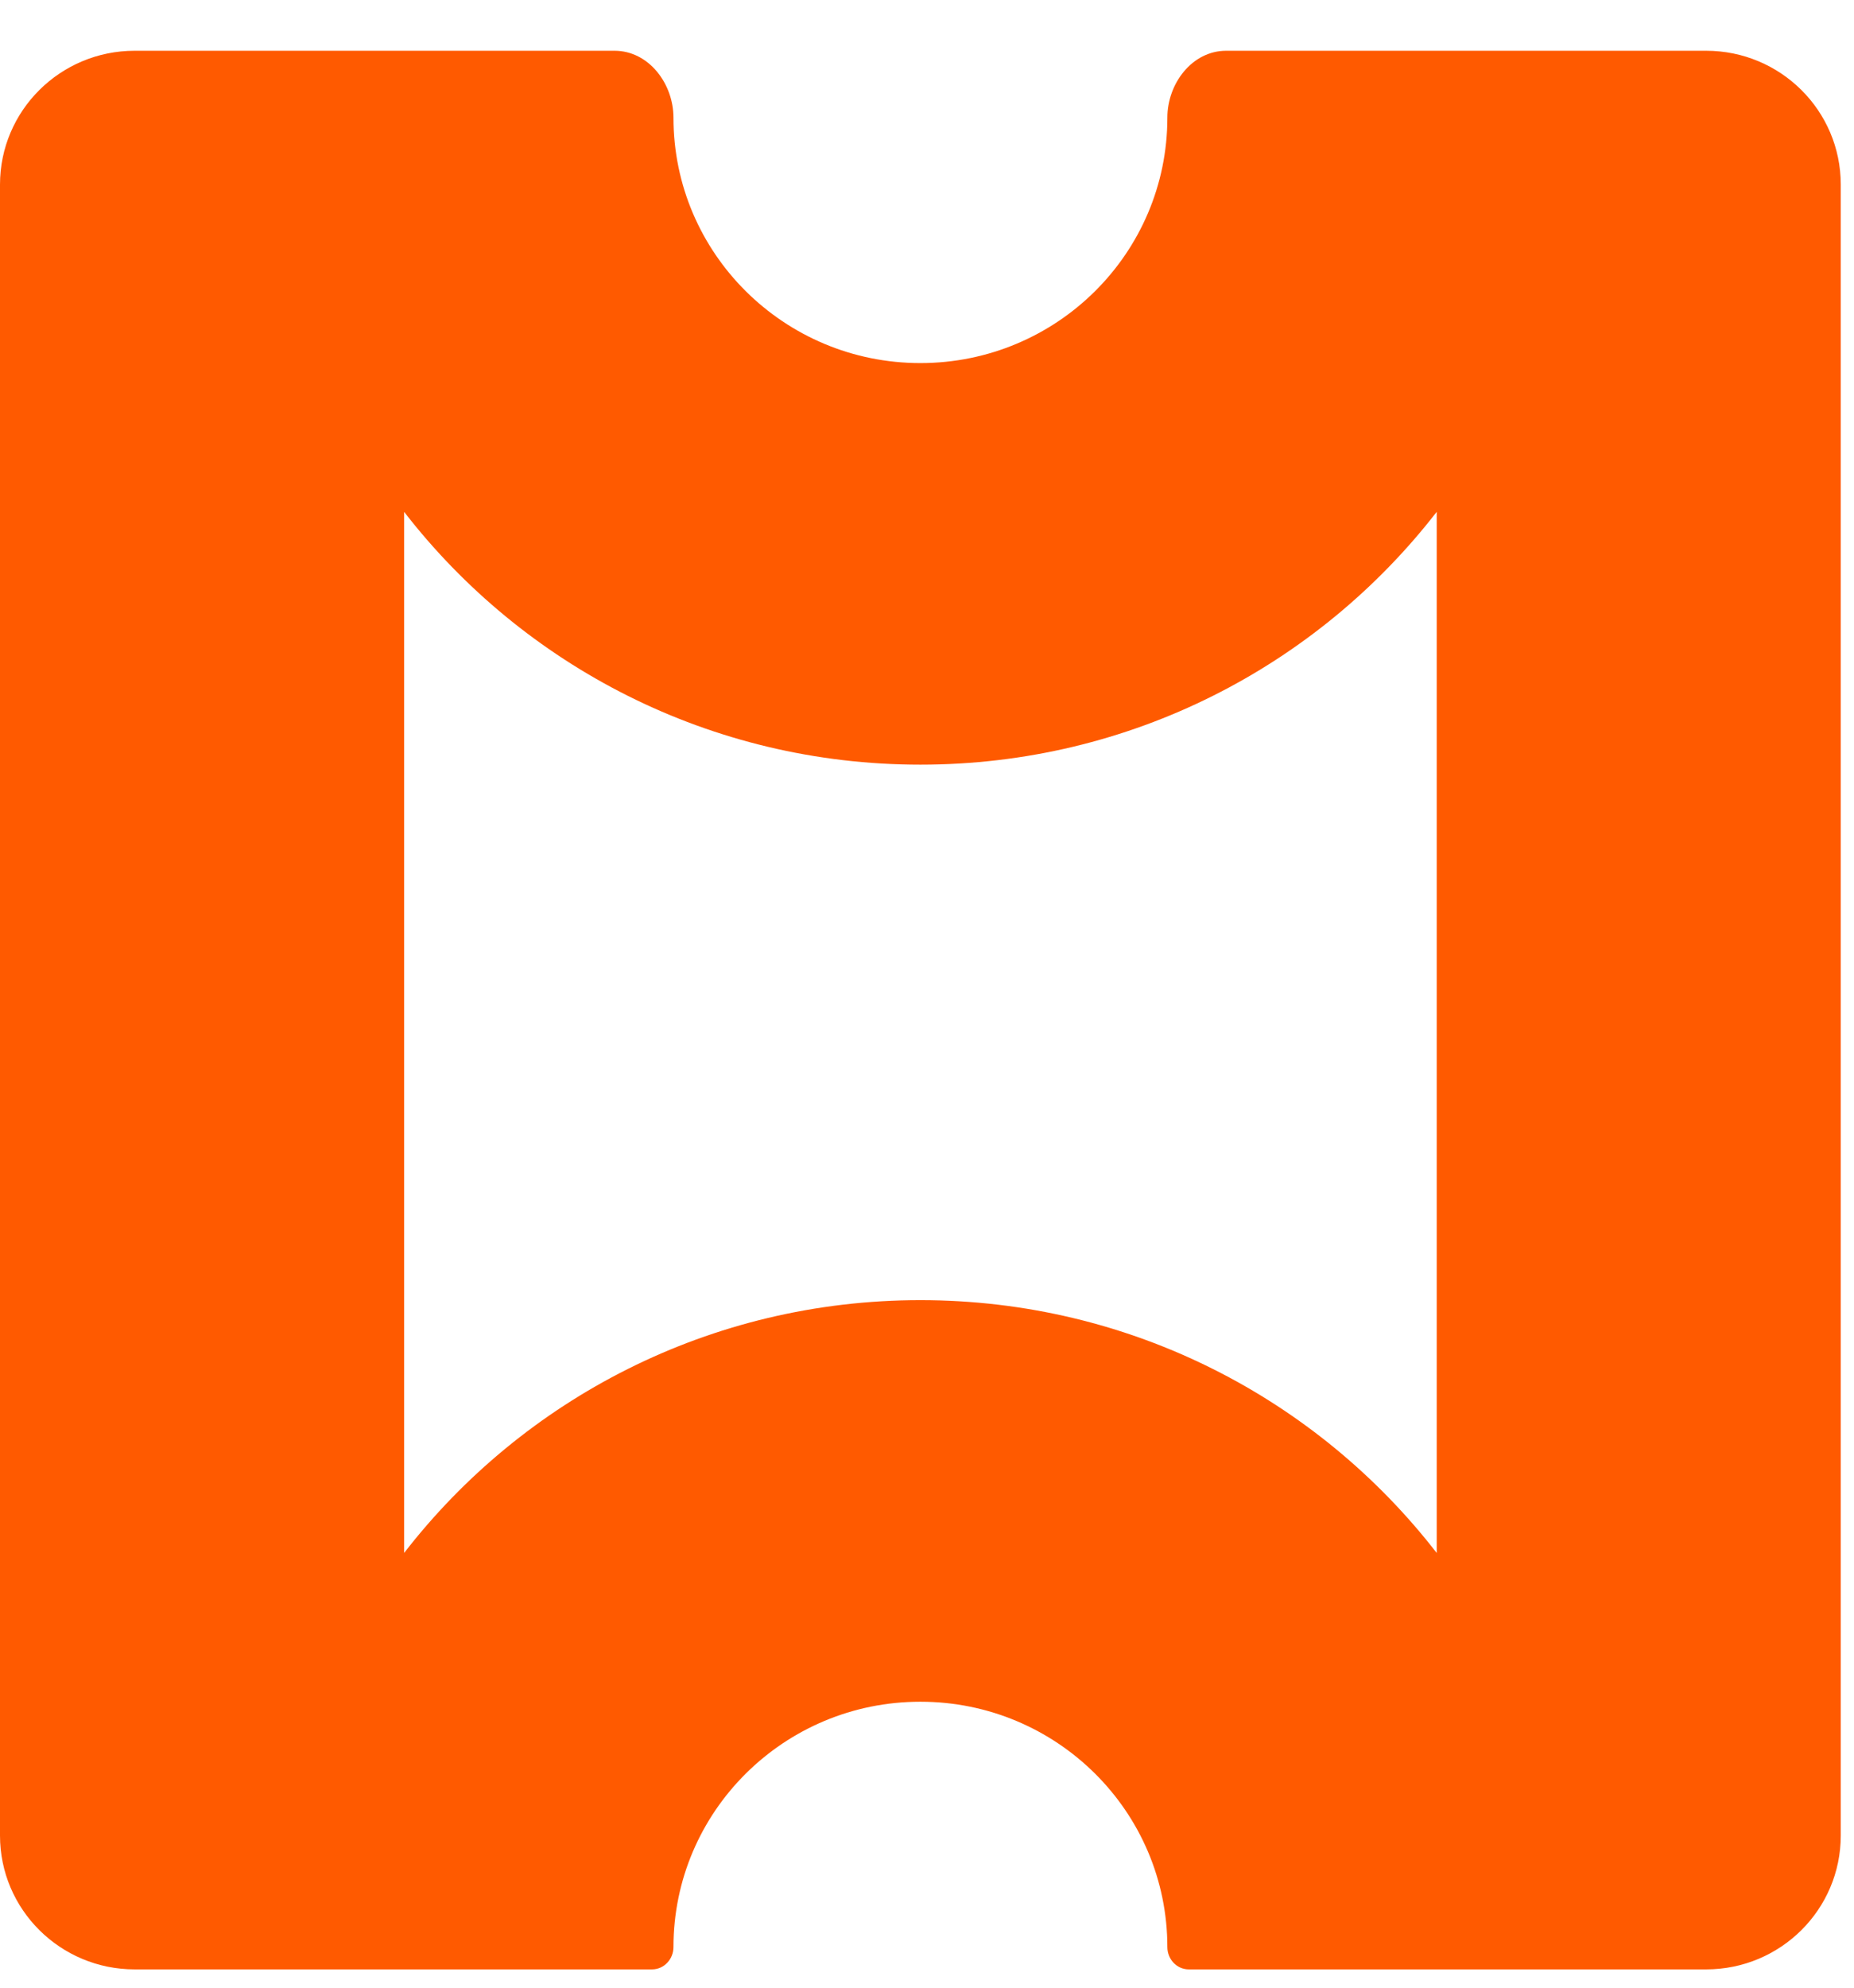 <svg xmlns="http://www.w3.org/2000/svg" width="28.0" height="30.0" viewBox="0.0 0.0 28.0 30.0" fill="none">
<path fill-rule="evenodd" clip-rule="evenodd" d="M6.103 23.439C7.9 21.118 10.724 19.623 13.9 19.623C17.076 19.623 19.9 21.118 21.698 23.439V7.725C19.9 10.046 17.076 11.541 13.9 11.541C10.724 11.541 7.9 10.046 6.103 7.725L6.103 23.439ZM0 27.704C0 28.82 0.911 29.724 2.034 29.724H9.847C10.029 29.724 10.171 29.569 10.171 29.388C10.171 27.342 11.841 25.684 13.9 25.684C15.96 25.684 17.63 27.342 17.63 29.388C17.63 29.569 17.771 29.724 17.954 29.724H25.766C26.89 29.724 27.8 28.82 27.8 27.704V2.786C27.8 1.67 26.89 0.766 25.766 0.766H18.519C18.002 0.766 17.63 1.263 17.63 1.776C17.63 3.822 15.96 5.48 13.9 5.48C11.841 5.48 10.171 3.822 10.171 1.776C10.171 1.263 9.798 0.766 9.281 0.766H2.034C0.911 0.766 0 1.67 0 2.786V27.704Z" fill="#FF5A00" />
</svg>